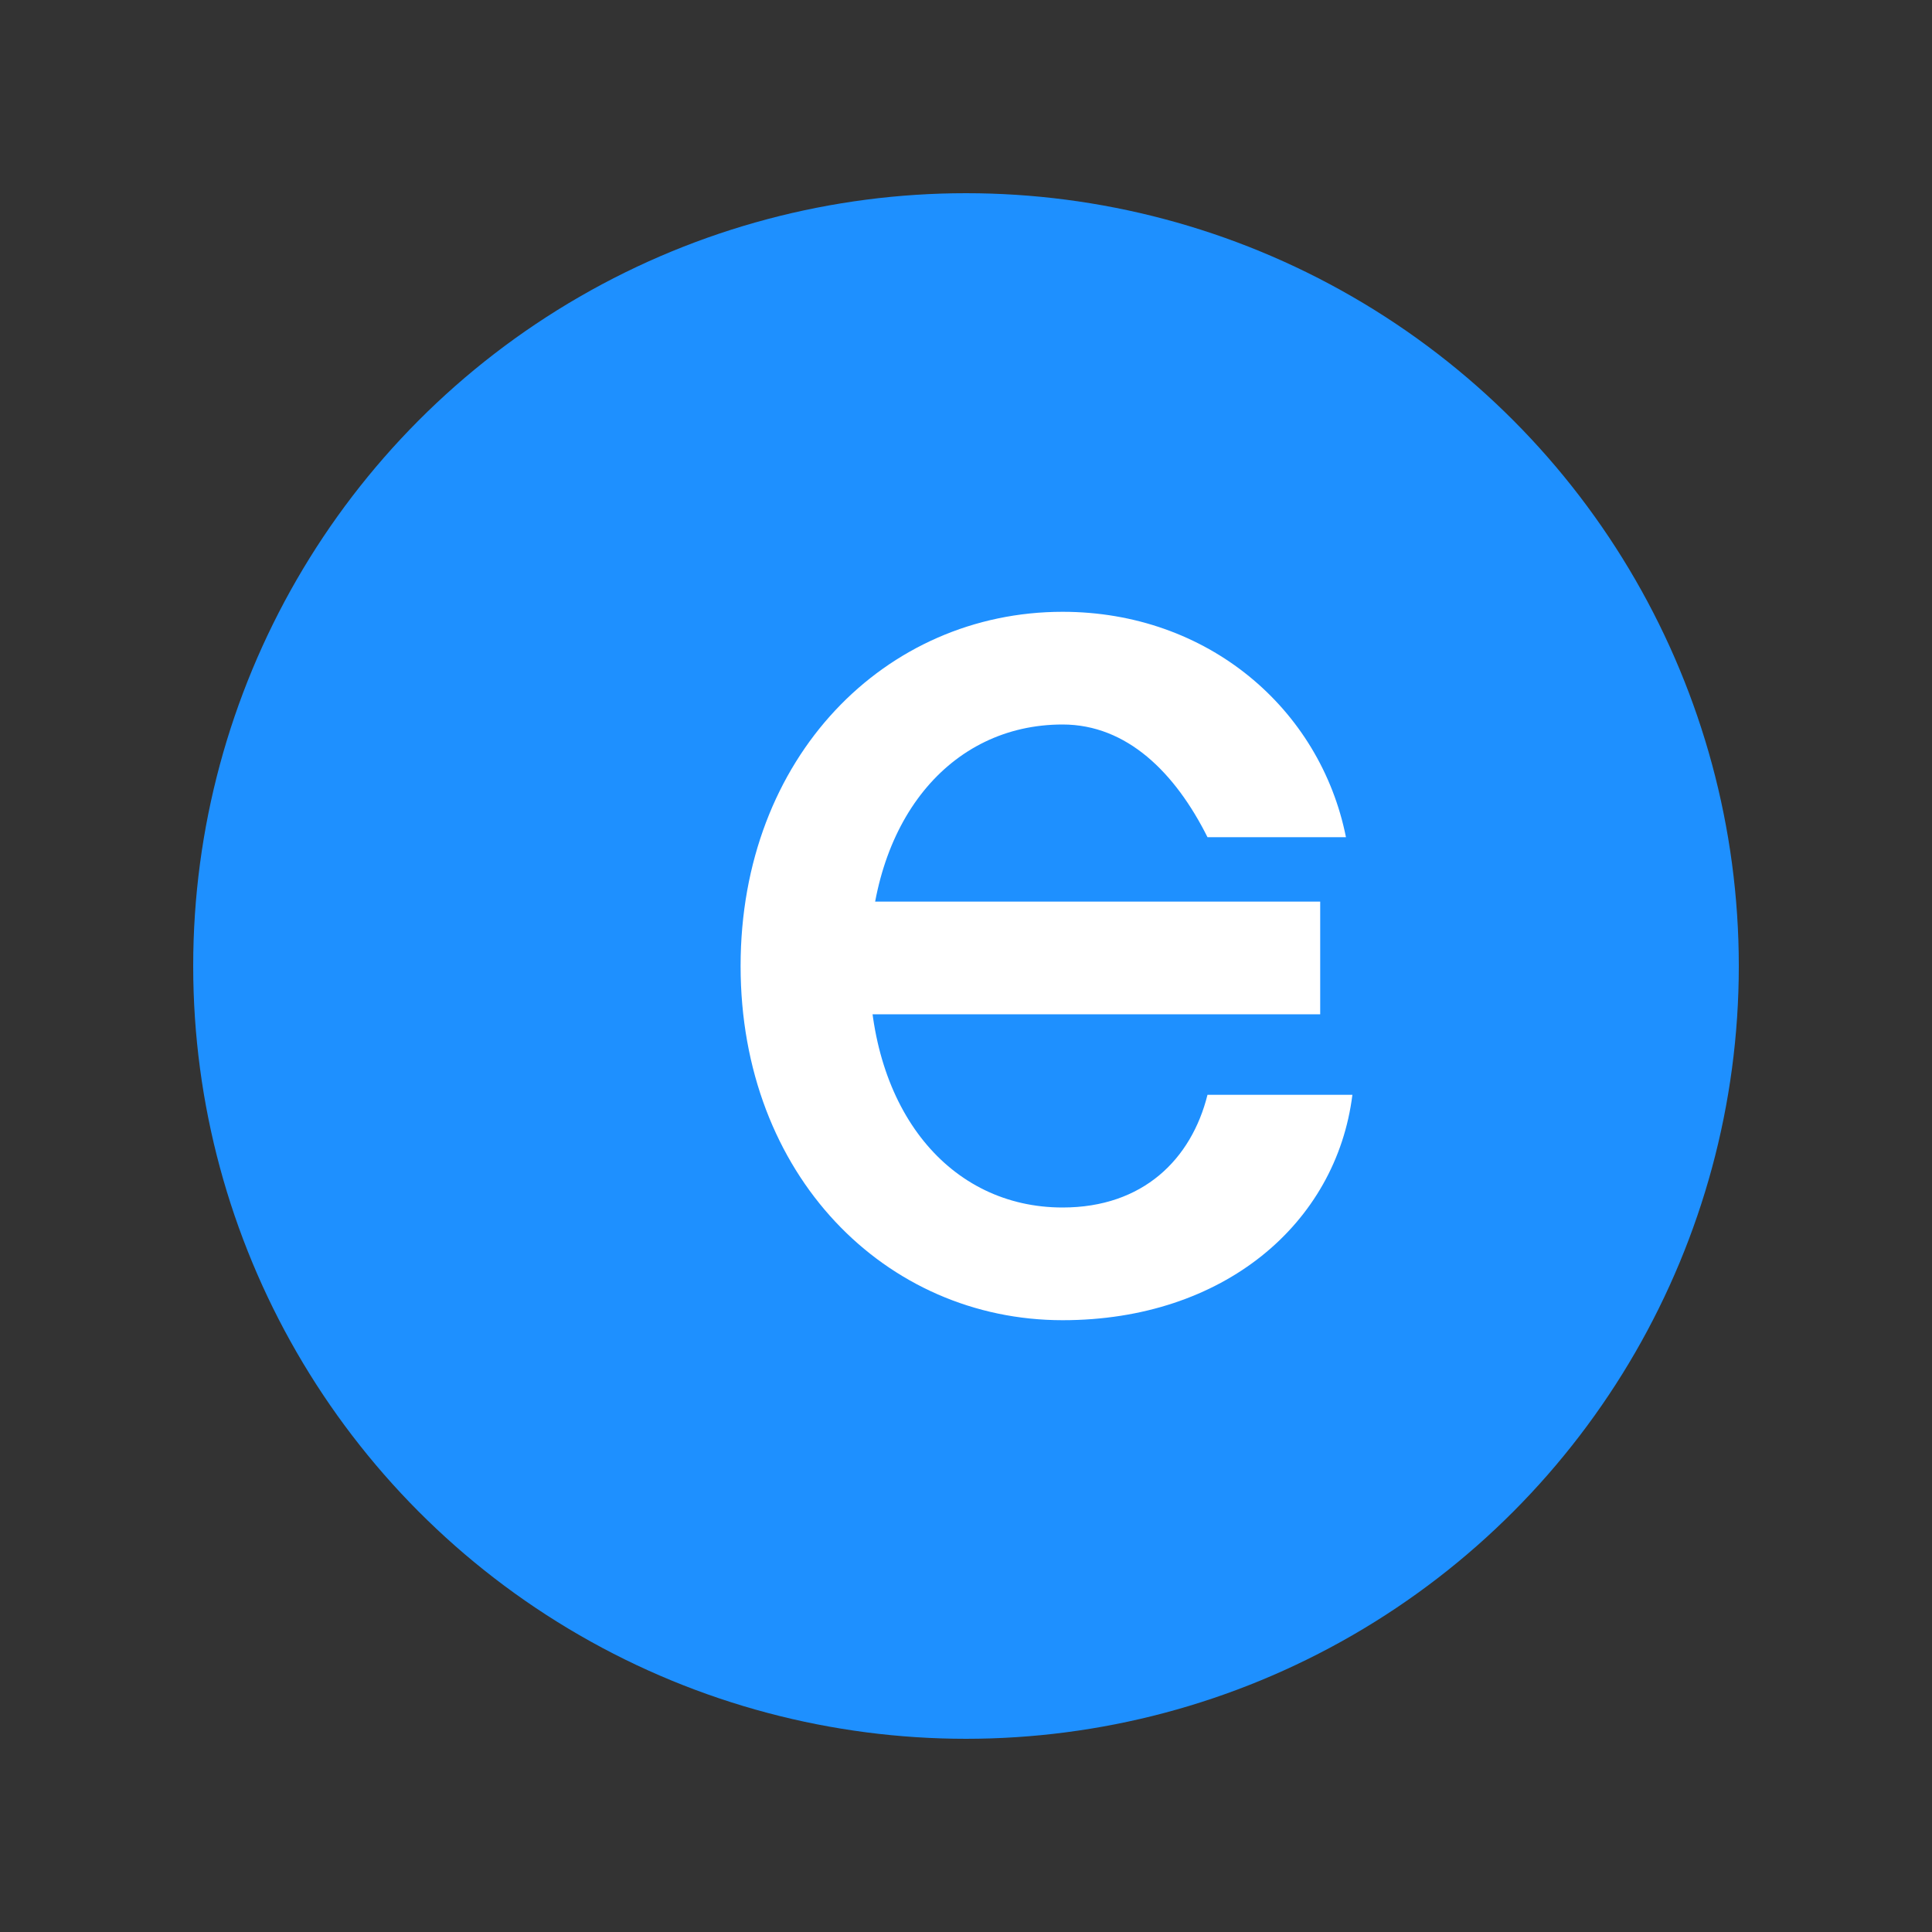 <svg width="60" height="60" viewBox="0 0 60 60" fill="none" xmlns="http://www.w3.org/2000/svg">
  <rect x="0" y="0" width="60" height="60" fill="#333333" stroke="none"/>
  <!-- Icon Circle -->
  <circle cx="30" cy="30" r="24" fill="#1e90ff"/>
  
  <!-- Icon 'e' -->
  <path d="M42 34C41.5 38 38 41 33 41C27.5 41 23 36.5 23 30C23 23.5 27.5 19 33 19C37.5 19 41 22 41.8 26H37.5C36.5 24 35 22.5 33 22.5C29.5 22.5 27 25.5 27 30C27 34.5 29.5 37.5 33 37.5C35.5 37.5 37 36 37.5 34H42Z" fill="white"/>
  <rect x="27" y="28" width="14" height="3.5" fill="white"/>
</svg>
